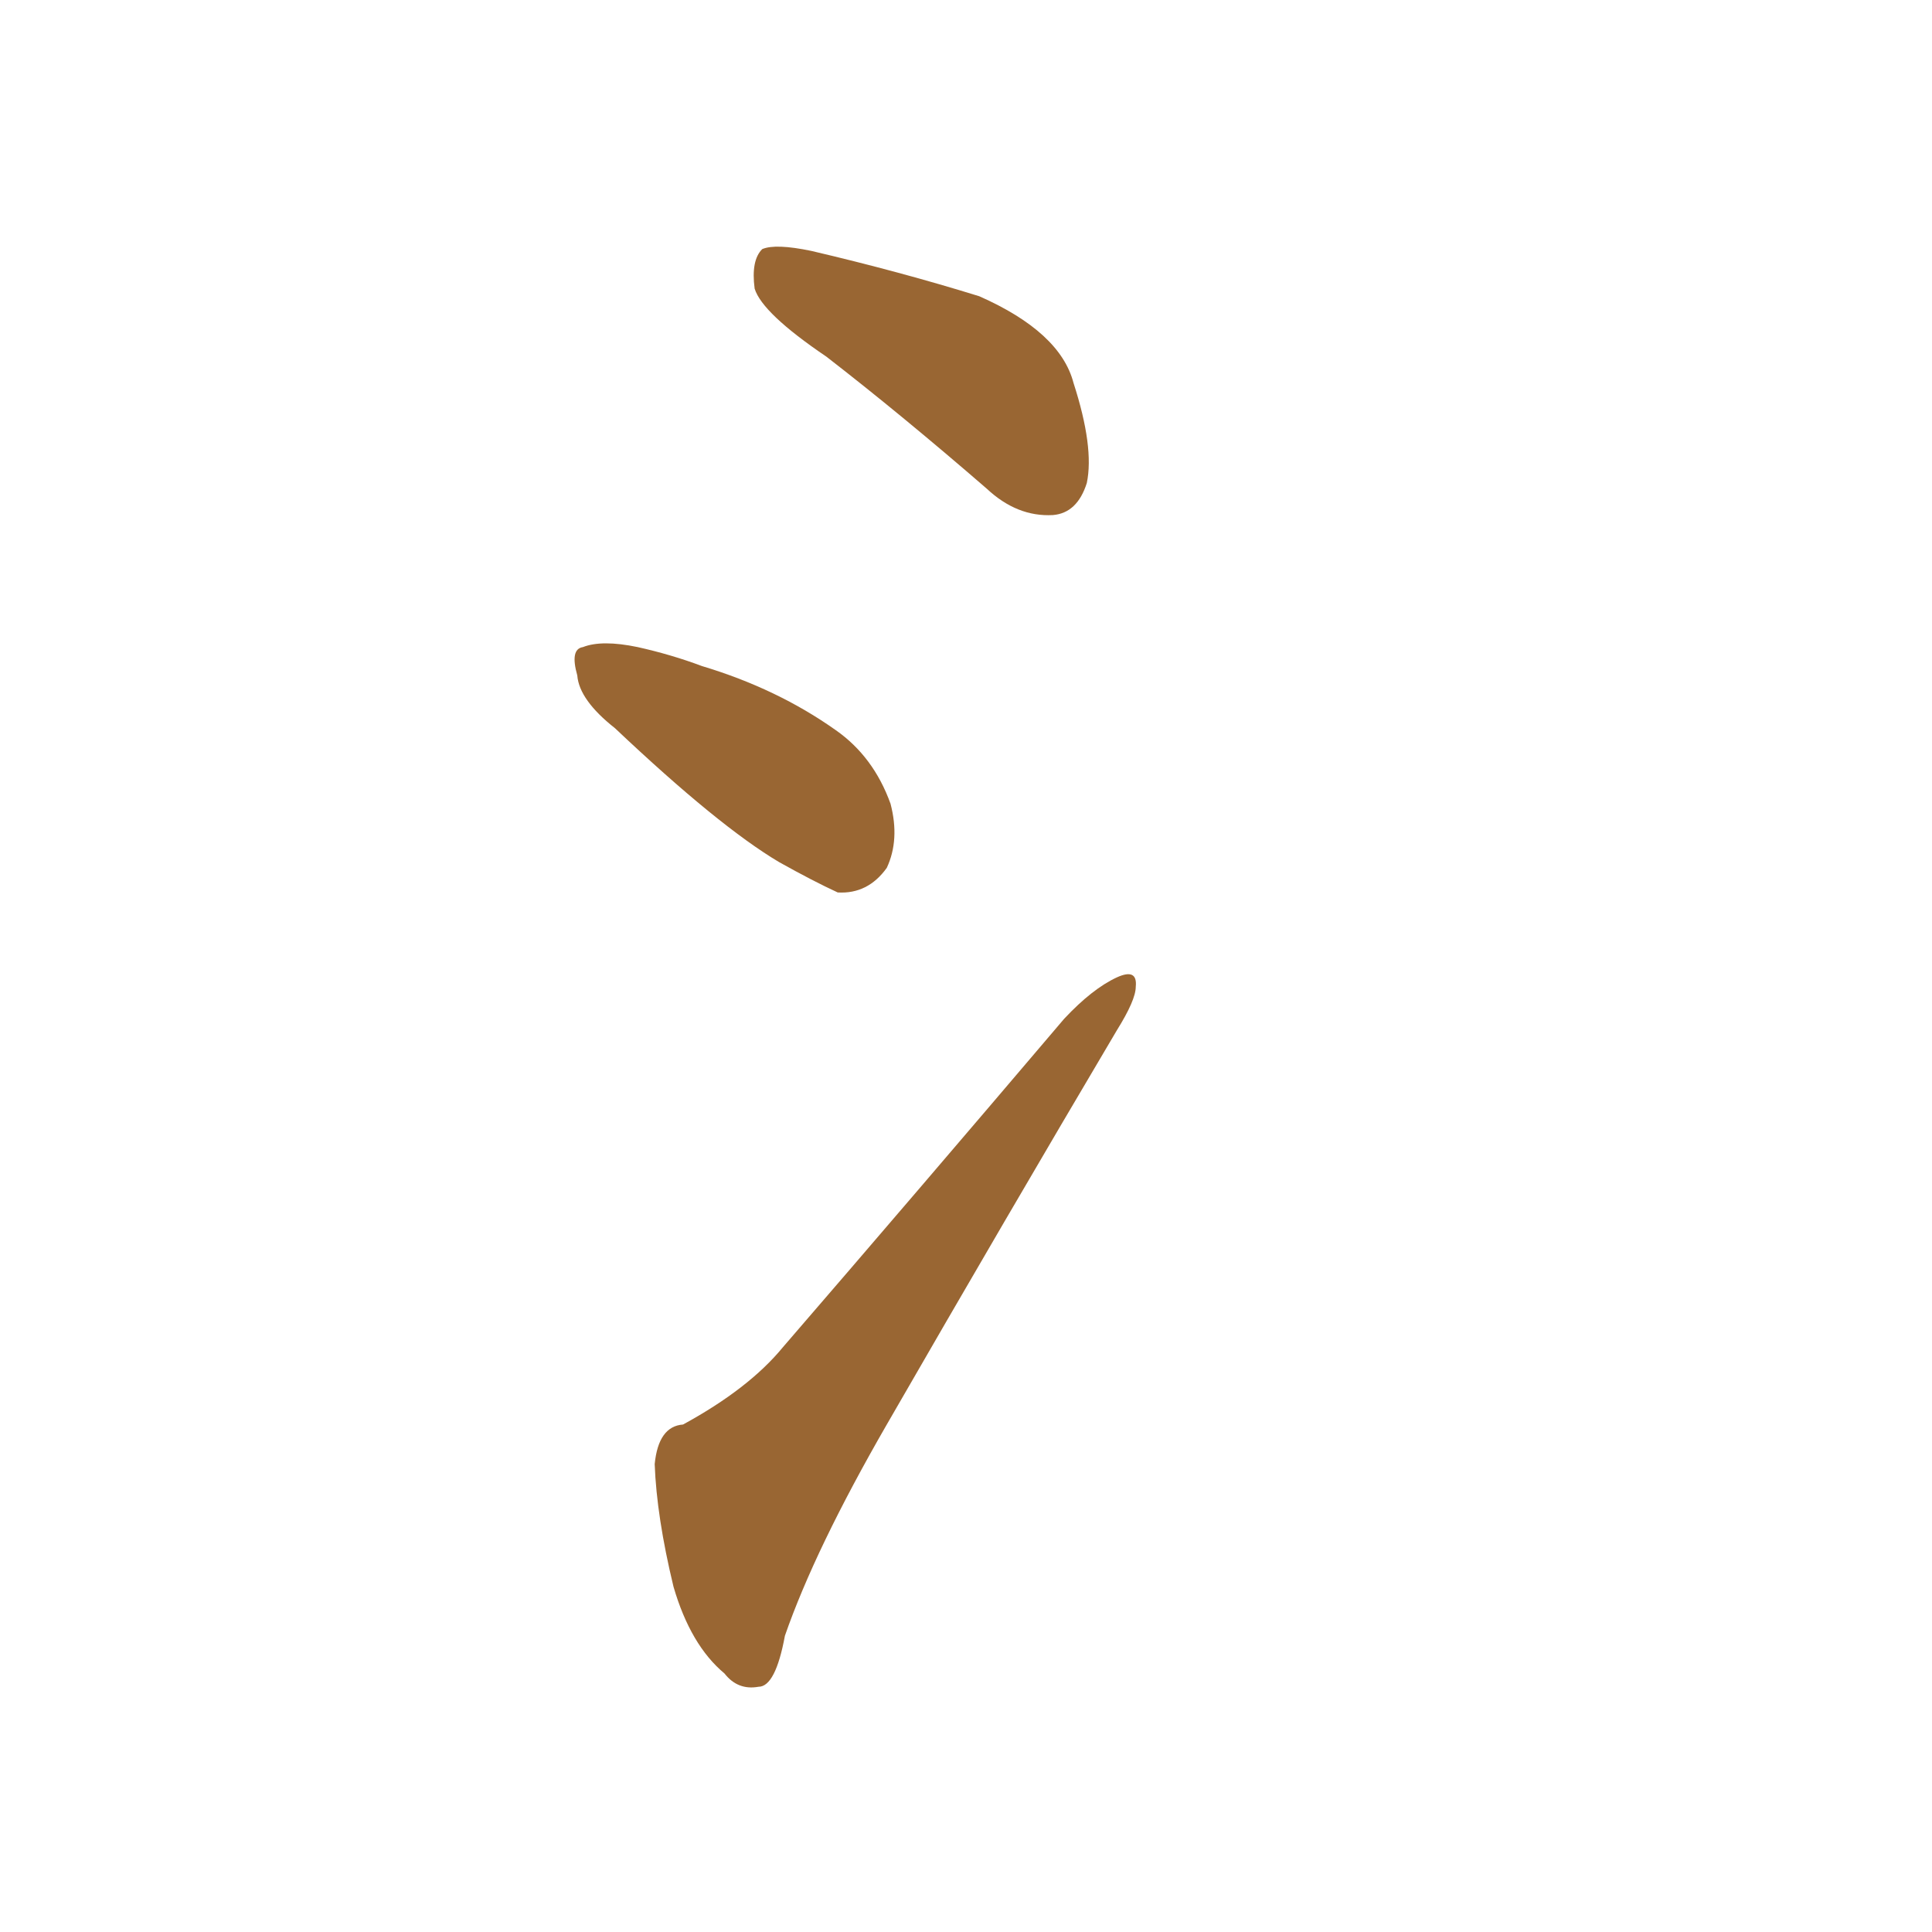 <svg xmlns="http://www.w3.org/2000/svg" xmlns:xlink="http://www.w3.org/1999/xlink" width="150" height="150"><path fill="#996633" padding="10" d="M64.16 27.69L64.16 27.69Q59.18 24.32 58.59 22.41L58.59 22.41Q58.30 20.21 59.18 19.34L59.18 19.34Q60.21 18.90 62.99 19.48L62.99 19.48Q69.87 21.09 76.03 23.00L76.03 23.00Q82.32 25.78 83.35 29.74L83.35 29.74Q84.96 34.72 84.38 37.50L84.38 37.50Q83.64 39.84 81.74 39.99L81.74 39.99Q78.96 40.14 76.61 37.94L76.61 37.94Q70.02 32.23 64.16 27.69ZM47.75 56.54L47.75 56.54Q44.97 54.35 44.82 52.44L44.82 52.44Q44.24 50.39 45.26 50.24L45.26 50.24Q46.73 49.66 49.51 50.24L49.51 50.24Q52.15 50.83 54.49 51.71L54.49 51.71Q60.35 53.47 64.89 56.69L64.89 56.69Q67.82 58.74 69.14 62.40L69.14 62.40Q69.87 65.19 68.85 67.38L68.85 67.38Q67.38 69.43 65.04 69.29L65.04 69.29Q63.13 68.41 60.50 66.94L60.50 66.94Q55.81 64.16 47.75 56.54ZM53.03 110.60L53.03 110.60L53.03 110.60Q58.15 107.81 60.79 104.59L60.79 104.59Q71.04 92.72 82.62 79.10L82.62 79.10Q84.81 76.76 86.72 75.88L86.72 75.88Q88.33 75.15 88.18 76.61L88.18 76.61Q88.18 77.64 86.72 79.98L86.72 79.98Q78.22 94.34 68.85 110.60L68.85 110.60Q63.28 120.26 60.94 127.00L60.94 127.00Q60.21 130.96 58.89 130.96L58.89 130.96Q57.28 131.25 56.25 129.93L56.25 129.93Q53.61 127.73 52.29 123.19L52.29 123.19Q50.98 117.77 50.83 113.67L50.83 113.67Q51.12 110.74 53.03 110.60Z"/></svg>